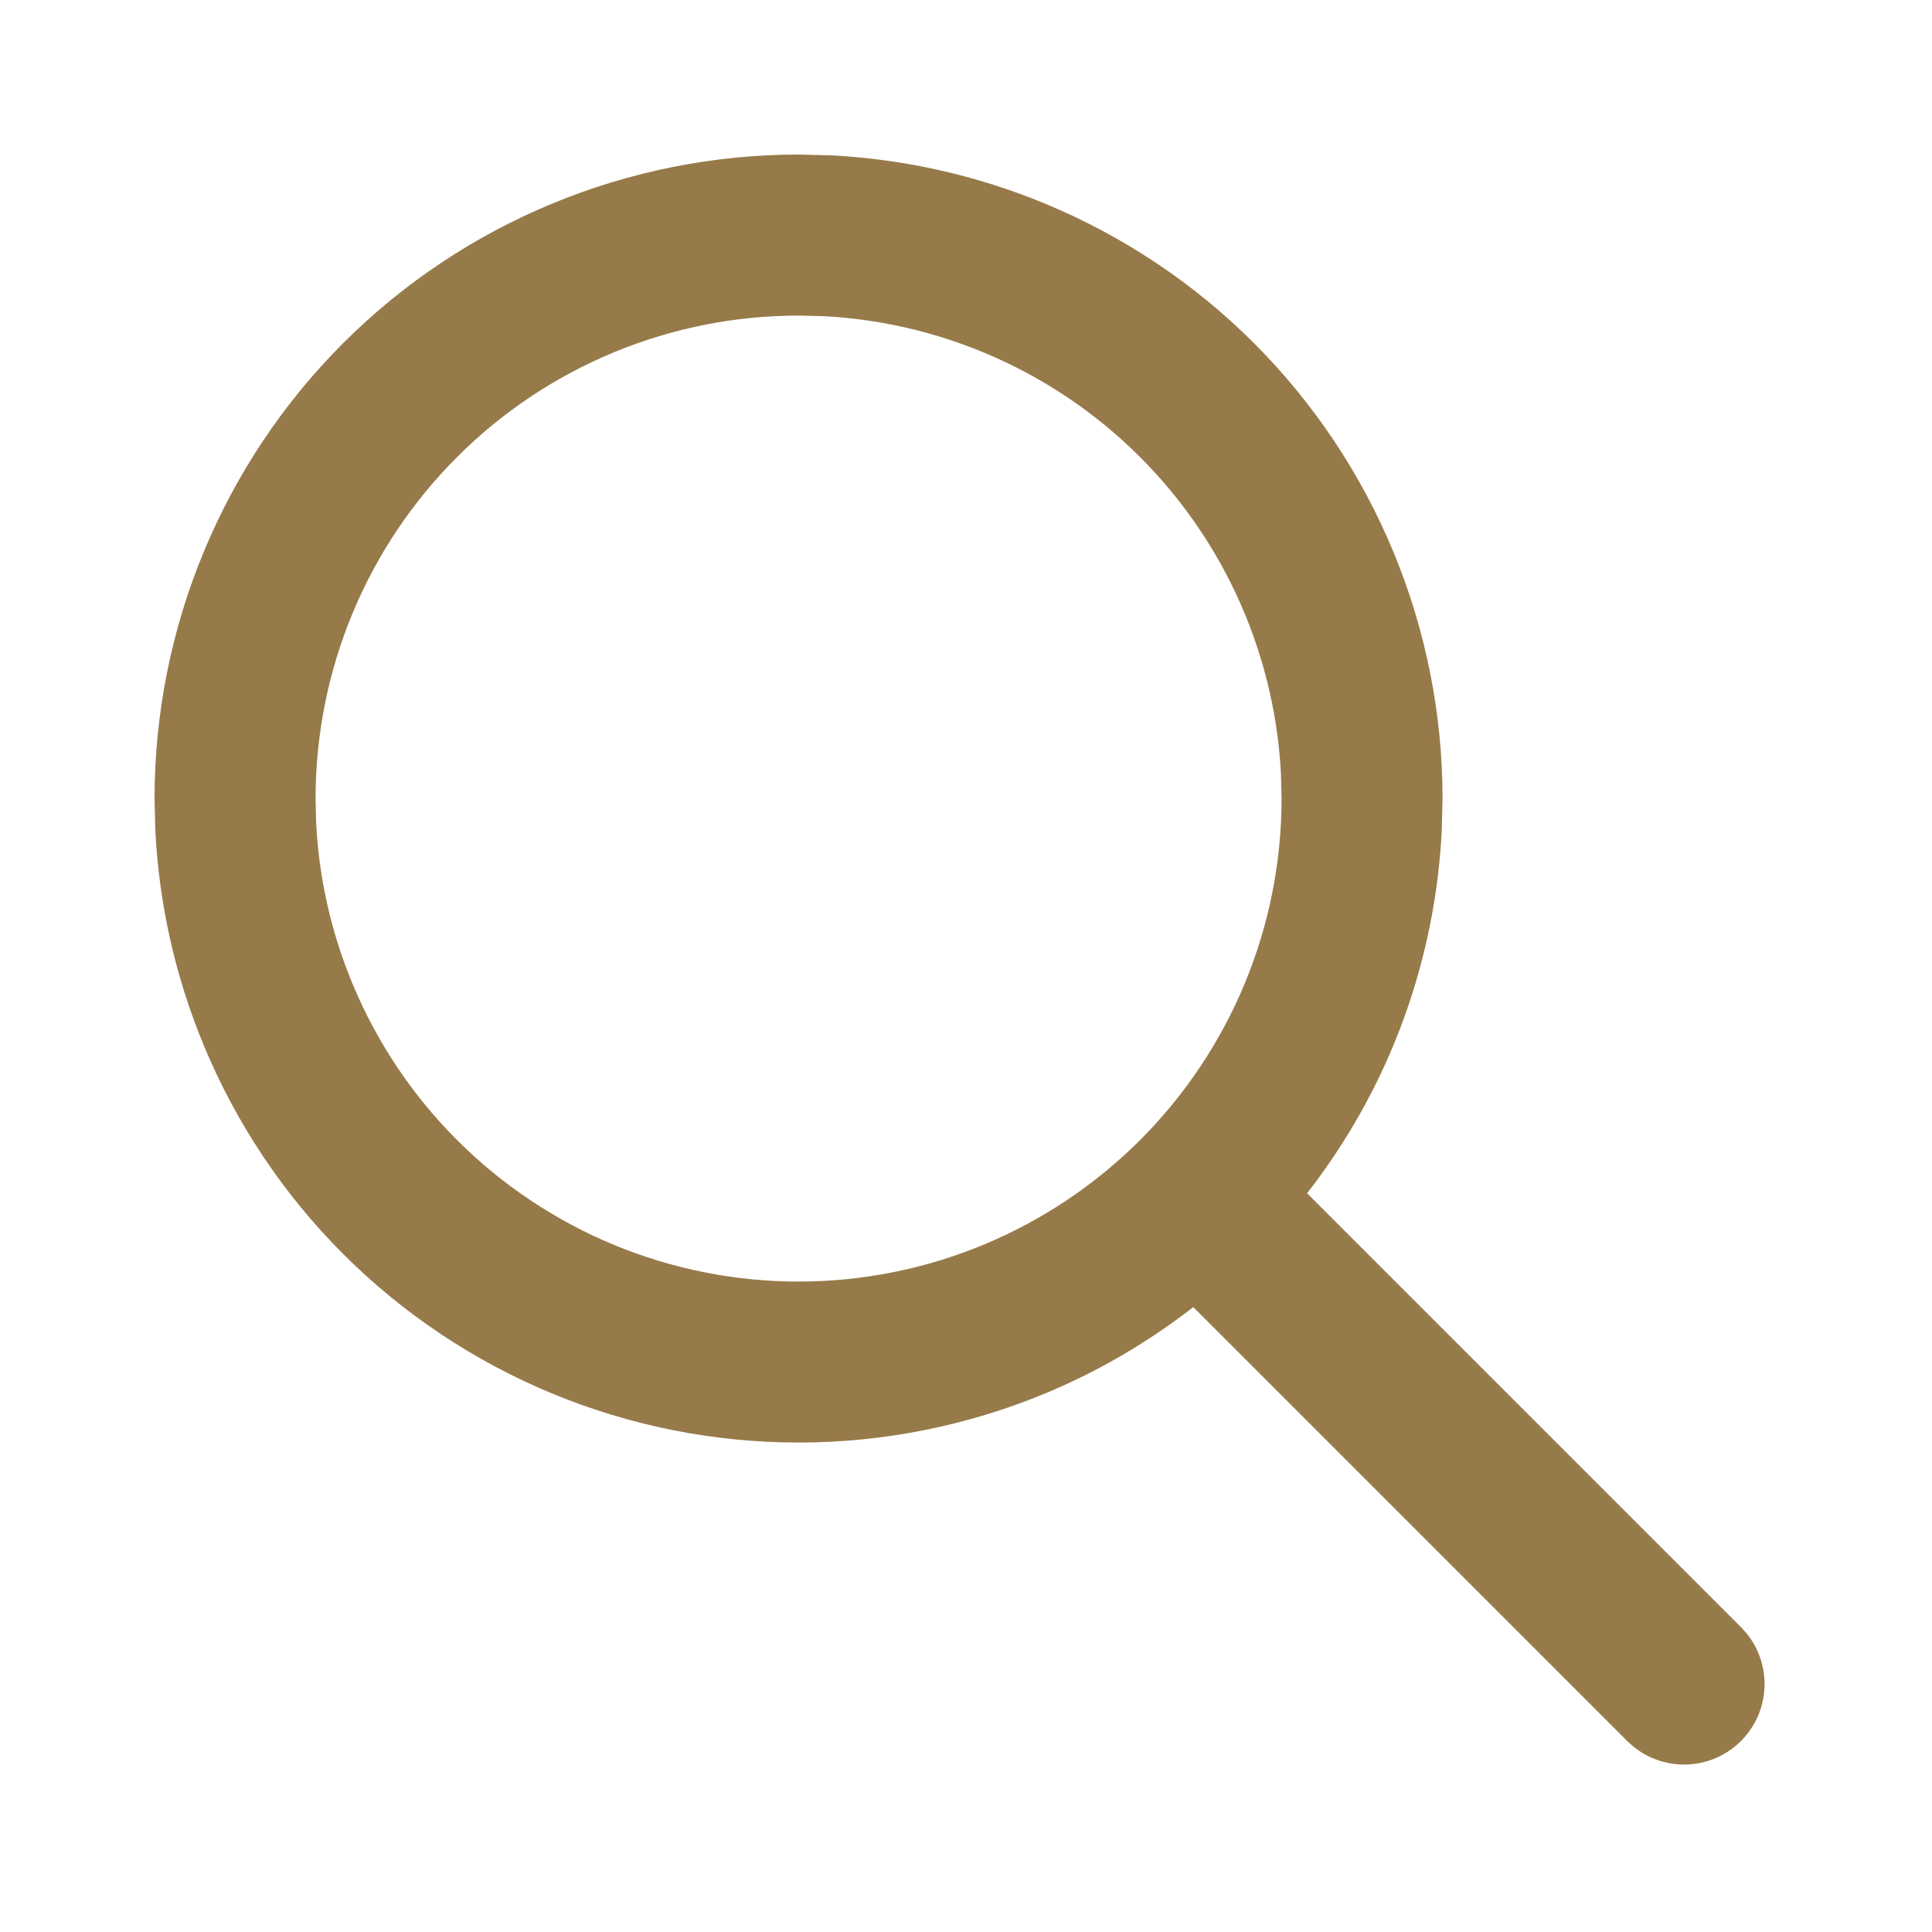 <?xml version="1.0" encoding="UTF-8"?> <svg xmlns="http://www.w3.org/2000/svg" width="50" height="50" viewBox="0 0 50 50" fill="none"><path d="M33.152 20.052C33.082 18.621 32.764 17.211 32.215 15.883C31.586 14.367 30.665 12.989 29.505 11.829C28.344 10.668 26.966 9.747 25.45 9.119C24.123 8.569 22.713 8.251 21.281 8.181L20.667 8.167C19.025 8.167 17.4 8.491 15.883 9.119C14.367 9.747 12.989 10.668 11.829 11.829C10.668 12.989 9.747 14.367 9.119 15.883C8.491 17.4 8.167 19.025 8.167 20.667L8.181 21.281C8.251 22.713 8.569 24.123 9.119 25.45C9.747 26.966 10.668 28.344 11.829 29.505C12.989 30.665 14.367 31.586 15.883 32.215C17.4 32.843 19.025 33.167 20.667 33.167C22.308 33.167 23.933 32.843 25.45 32.215C26.966 31.586 28.344 30.665 29.505 29.505C30.665 28.344 31.586 26.966 32.215 25.45C32.843 23.933 33.167 22.308 33.167 20.667L33.152 20.052ZM37.313 21.487C37.219 23.395 36.797 25.276 36.064 27.045C35.493 28.422 34.738 29.709 33.828 30.882L45.056 42.11L45.199 42.269C45.866 43.087 45.819 44.294 45.056 45.056C44.294 45.819 43.087 45.866 42.269 45.199L42.11 45.056L30.882 33.828C29.709 34.738 28.422 35.493 27.045 36.064C25.023 36.901 22.855 37.333 20.667 37.333C18.478 37.333 16.311 36.901 14.289 36.064C12.267 35.226 10.428 34 8.881 32.453C7.333 30.905 6.107 29.067 5.27 27.045C4.537 25.276 4.114 23.395 4.02 21.487L4 20.667C4 18.478 4.432 16.311 5.27 14.289C6.107 12.267 7.333 10.428 8.881 8.881C10.428 7.333 12.267 6.107 14.289 5.27C16.311 4.432 18.478 4 20.667 4L21.487 4.02C23.395 4.114 25.276 4.537 27.045 5.27C29.067 6.107 30.905 7.333 32.453 8.881C34 10.428 35.226 12.267 36.064 14.289C36.901 16.311 37.333 18.478 37.333 20.667L37.313 21.487Z" fill="#977A49"></path></svg> 